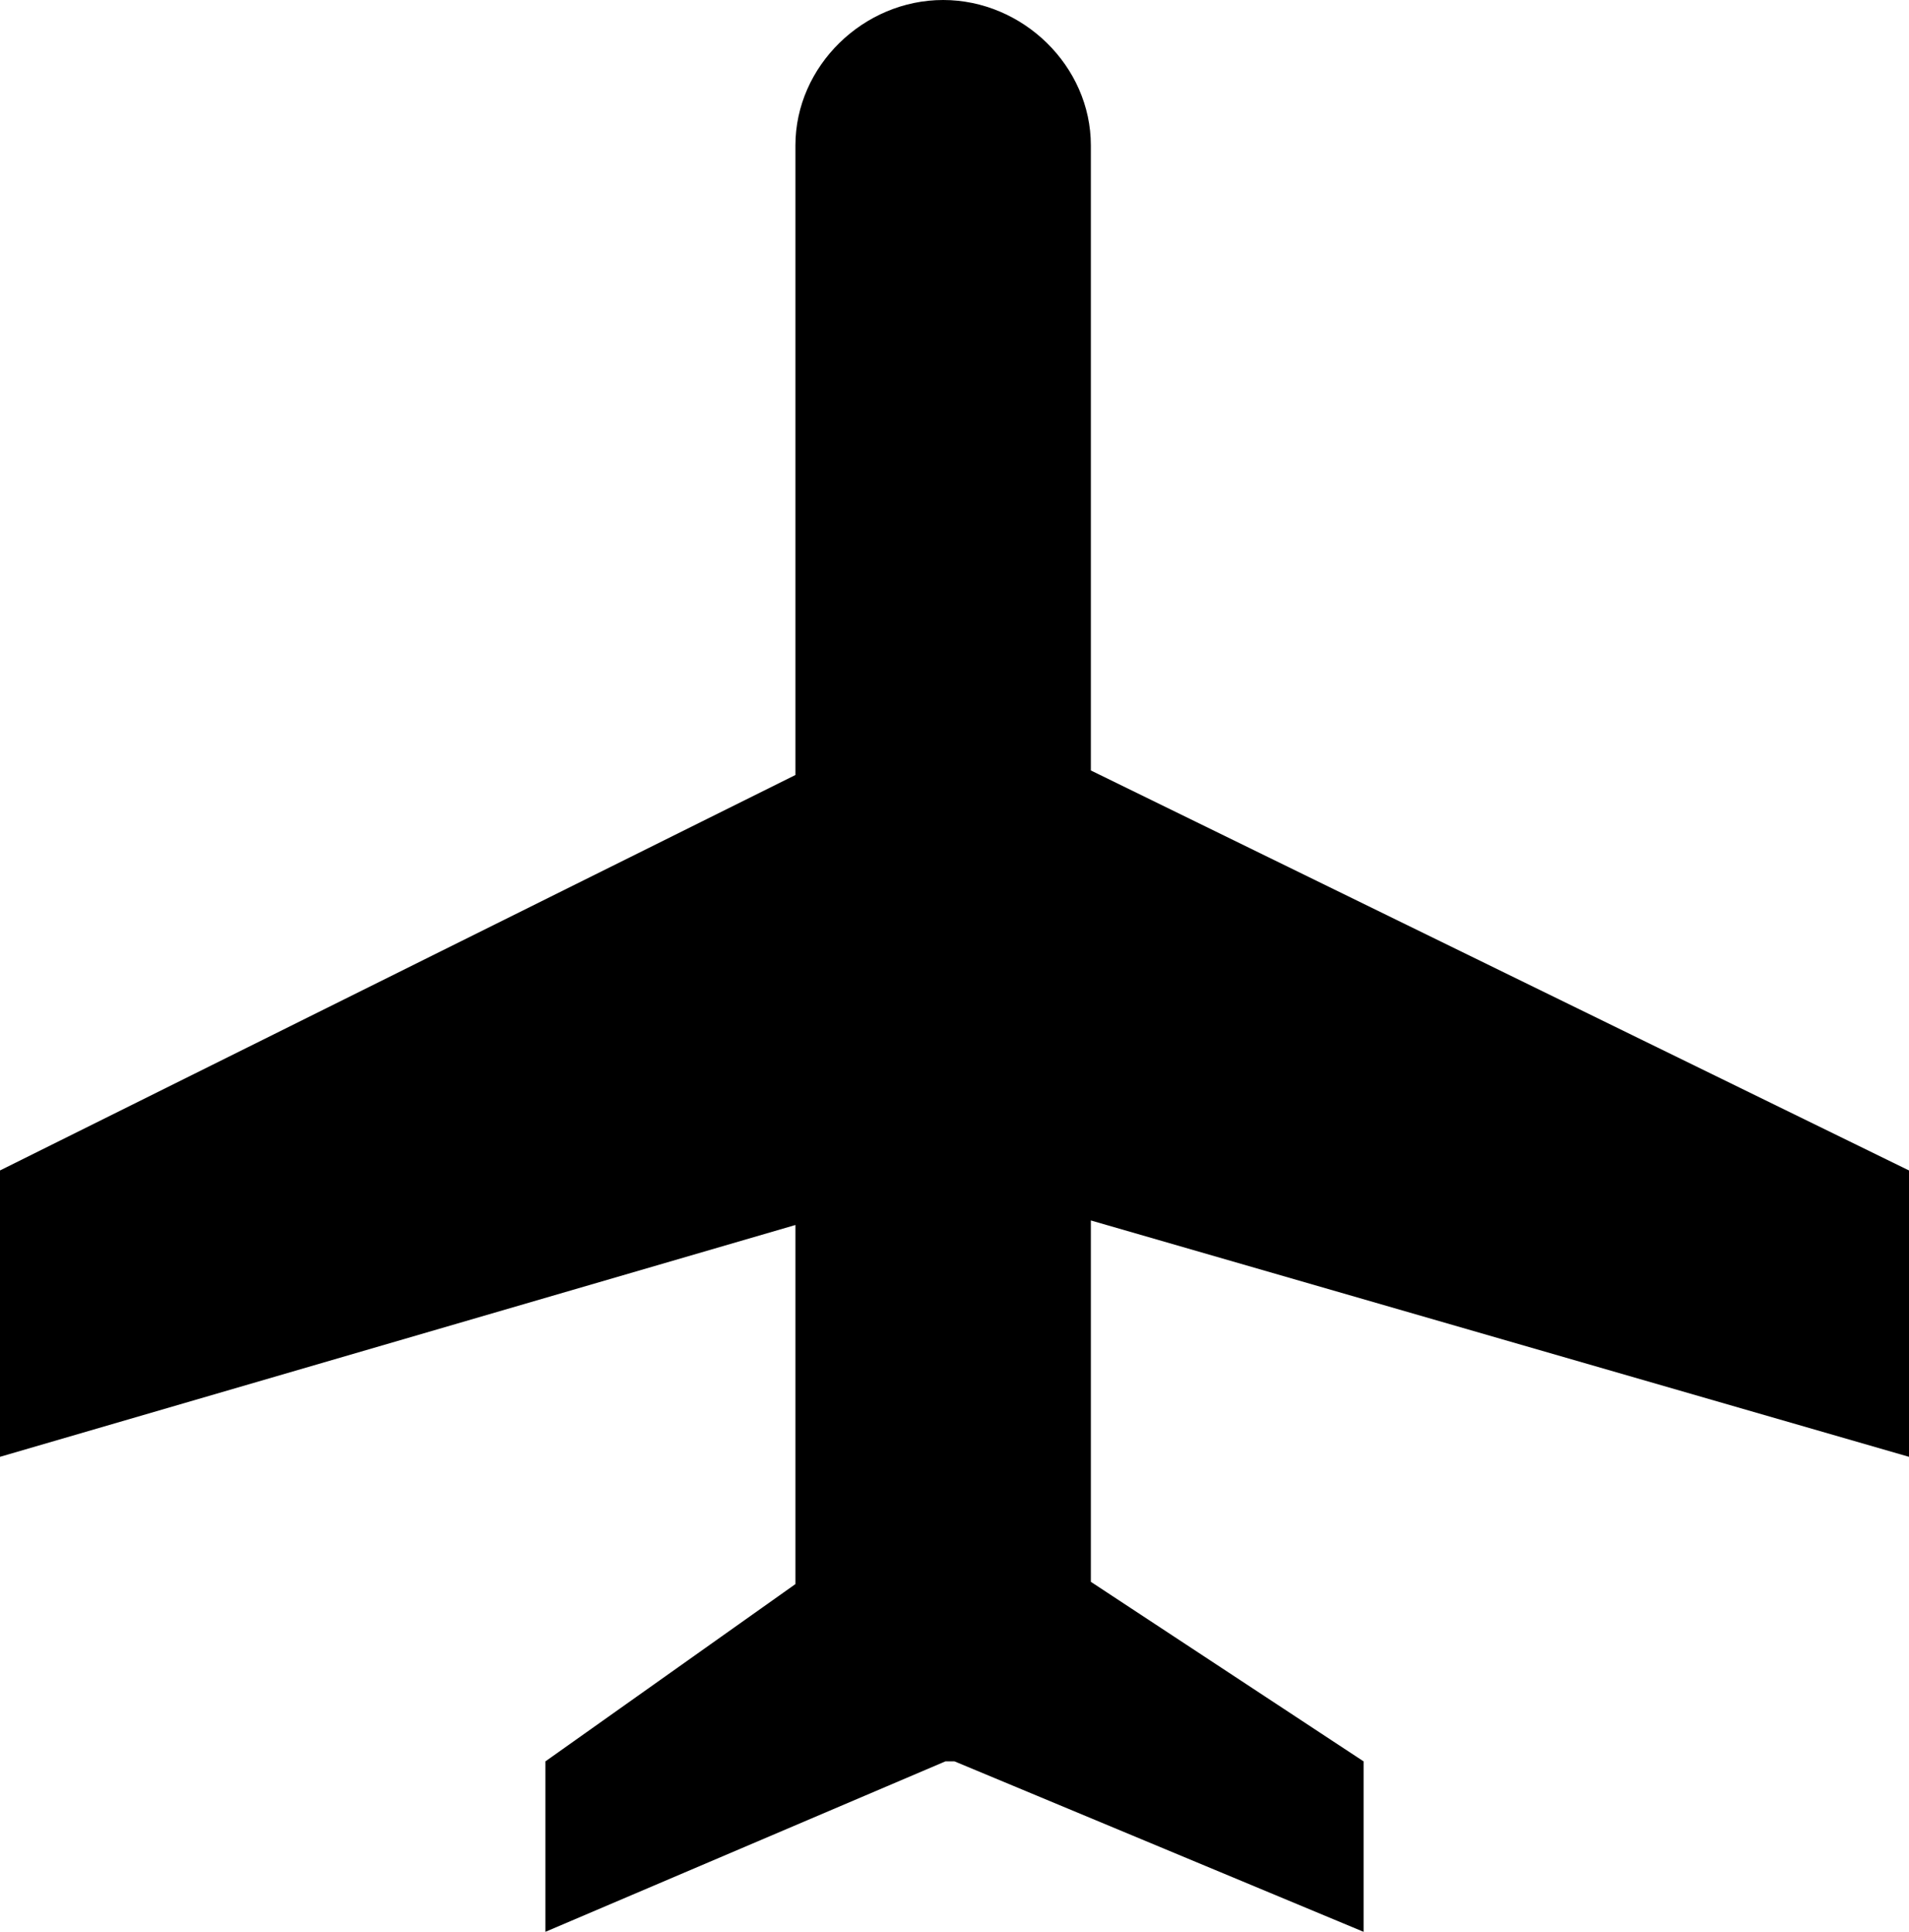 <?xml version="1.0" encoding="utf-8"?>
<!-- Generator: Adobe Illustrator 18.1.1, SVG Export Plug-In . SVG Version: 6.00 Build 0)  -->
<svg version="1.1" id="Layer_1" xmlns="http://www.w3.org/2000/svg" xmlns:xlink="http://www.w3.org/1999/xlink" x="0px" y="0px"
	 viewBox="0 0 84 85" enable-background="new 0 0 84 85" xml:space="preserve">
<path d="M84,64.1V51.5L48,33.9V6.4C48,2.9,45,0,41.5,0S35,2.9,35,6.4v27.7L0,51.5l0,12.6l35-10.2v15.8l-11,7.8V85
	l17.6-7.5c0,0-0.1,0,0,0l0.4,0L60,85v-7.5l-12-7.9V53.7L84,64.1z"/>
</svg>
